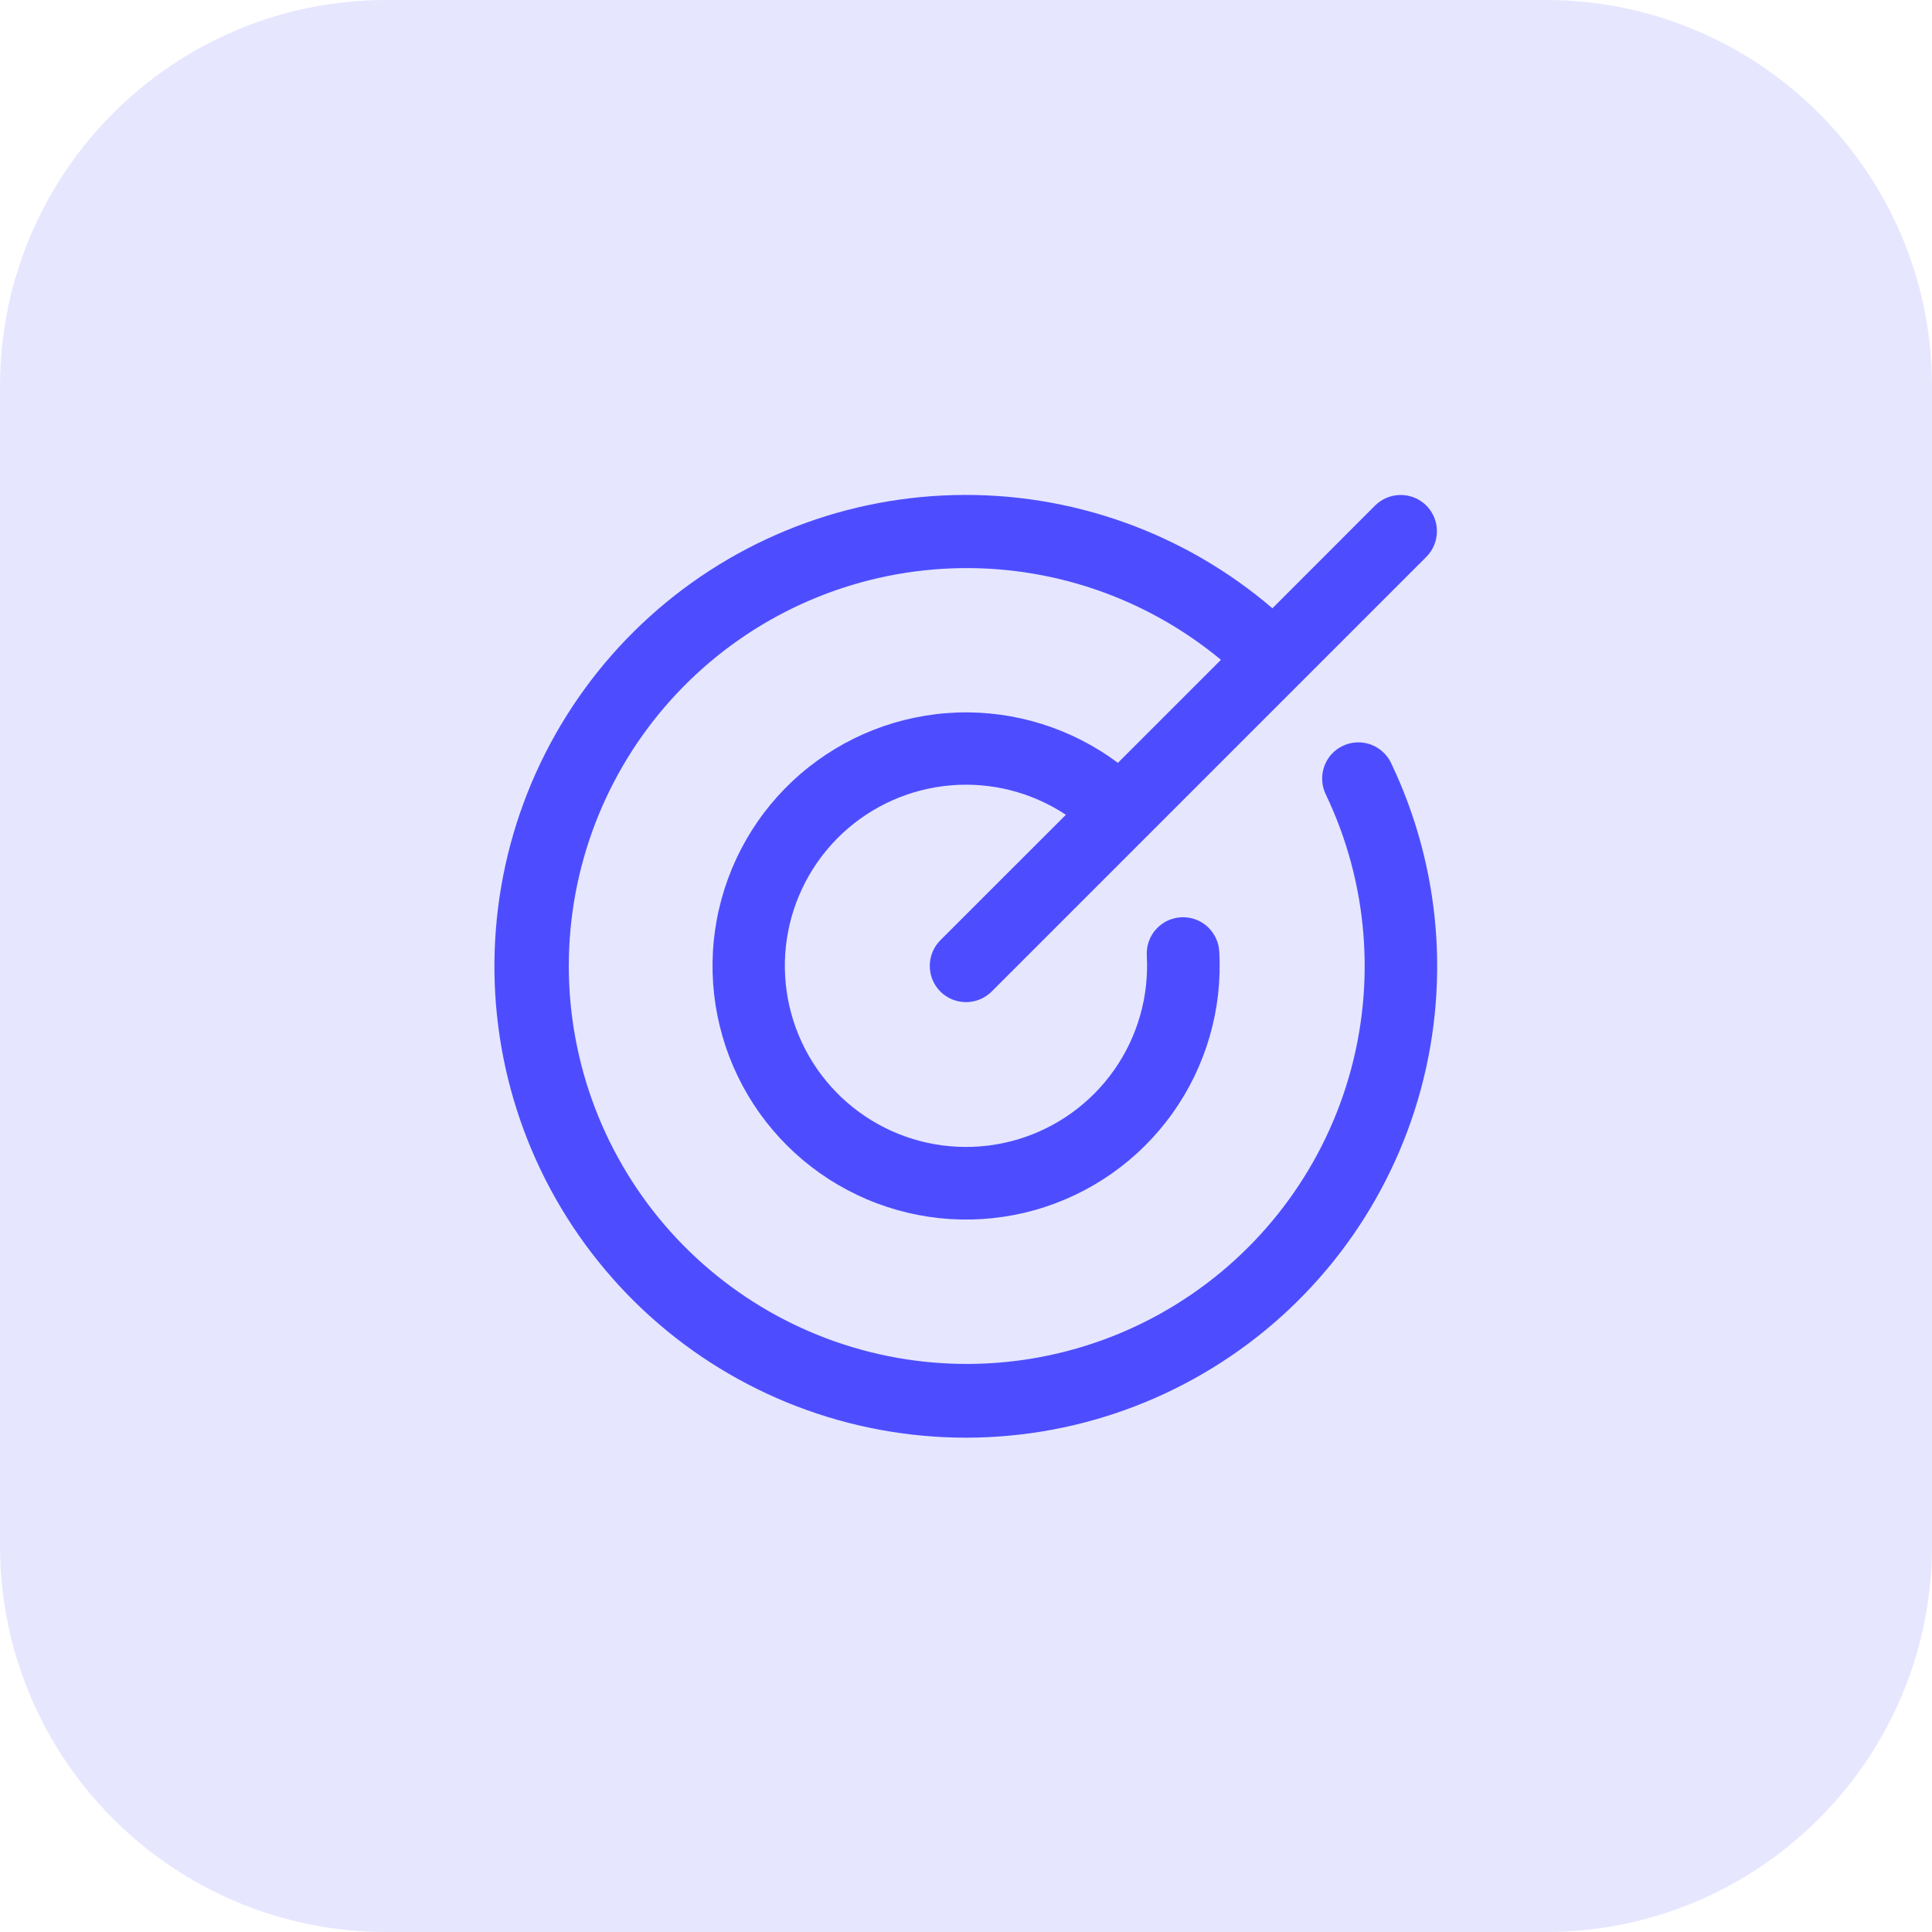 <svg width="40" height="40" viewBox="0 0 40 40" fill="none" xmlns="http://www.w3.org/2000/svg">
<path d="M0 8C0 3.582 3.582 0 8 0H32C36.418 0 40 3.582 40 8V32C40 36.418 36.418 40 32 40H8C3.582 40 0 36.418 0 32V8Z" fill="#E6E6FF"/>
<path d="M28.8 15.796C29.841 17.973 30.039 20.458 29.355 22.772C28.671 25.085 27.155 27.064 25.098 28.325C23.041 29.587 20.59 30.042 18.218 29.602C15.845 29.163 13.72 27.86 12.252 25.945C10.783 24.031 10.076 21.64 10.267 19.235C10.457 16.83 11.532 14.581 13.283 12.921C15.035 11.262 17.339 10.31 19.751 10.25C22.163 10.189 24.512 11.024 26.344 12.594L28.469 10.467C28.61 10.327 28.801 10.248 29 10.248C29.199 10.248 29.39 10.327 29.531 10.467C29.671 10.608 29.75 10.799 29.75 10.998C29.75 11.197 29.671 11.388 29.531 11.529L20.531 20.529C20.39 20.669 20.199 20.748 20 20.748C19.801 20.748 19.61 20.669 19.469 20.529C19.329 20.388 19.25 20.197 19.25 19.998C19.25 19.799 19.329 19.608 19.469 19.467L22.068 16.869C21.364 16.403 20.523 16.188 19.682 16.26C18.84 16.331 18.048 16.685 17.432 17.263C16.817 17.841 16.414 18.61 16.29 19.445C16.166 20.28 16.328 21.133 16.748 21.865C17.169 22.597 17.825 23.166 18.609 23.479C19.393 23.792 20.26 23.831 21.069 23.591C21.878 23.35 22.583 22.843 23.068 22.152C23.553 21.461 23.791 20.626 23.743 19.783C23.738 19.685 23.752 19.586 23.784 19.493C23.817 19.4 23.867 19.314 23.933 19.241C23.999 19.167 24.079 19.107 24.167 19.064C24.256 19.022 24.353 18.997 24.451 18.991C24.65 18.98 24.845 19.048 24.994 19.181C25.067 19.247 25.127 19.326 25.17 19.415C25.213 19.504 25.238 19.601 25.243 19.699C25.312 20.892 24.971 22.073 24.277 23.046C23.584 24.02 22.579 24.727 21.428 25.052C20.278 25.377 19.052 25.299 17.951 24.832C16.851 24.365 15.943 23.537 15.377 22.484C14.812 21.431 14.622 20.217 14.84 19.042C15.058 17.867 15.67 16.801 16.576 16.021C17.482 15.241 18.626 14.794 19.821 14.752C21.015 14.711 22.188 15.079 23.145 15.794L25.278 13.661C23.715 12.364 21.728 11.689 19.698 11.768C17.668 11.846 15.738 12.671 14.28 14.086C12.822 15.5 11.937 17.403 11.796 19.43C11.656 21.456 12.269 23.463 13.518 25.066C14.767 26.668 16.564 27.752 18.563 28.11C20.563 28.468 22.625 28.075 24.352 27.005C26.079 25.936 27.351 24.266 27.922 22.317C28.493 20.367 28.324 18.275 27.447 16.443C27.361 16.264 27.35 16.057 27.416 15.87C27.482 15.682 27.62 15.528 27.8 15.443C27.98 15.357 28.186 15.346 28.373 15.412C28.561 15.479 28.715 15.617 28.8 15.796Z" fill="#4D4DFF"/>
</svg>
